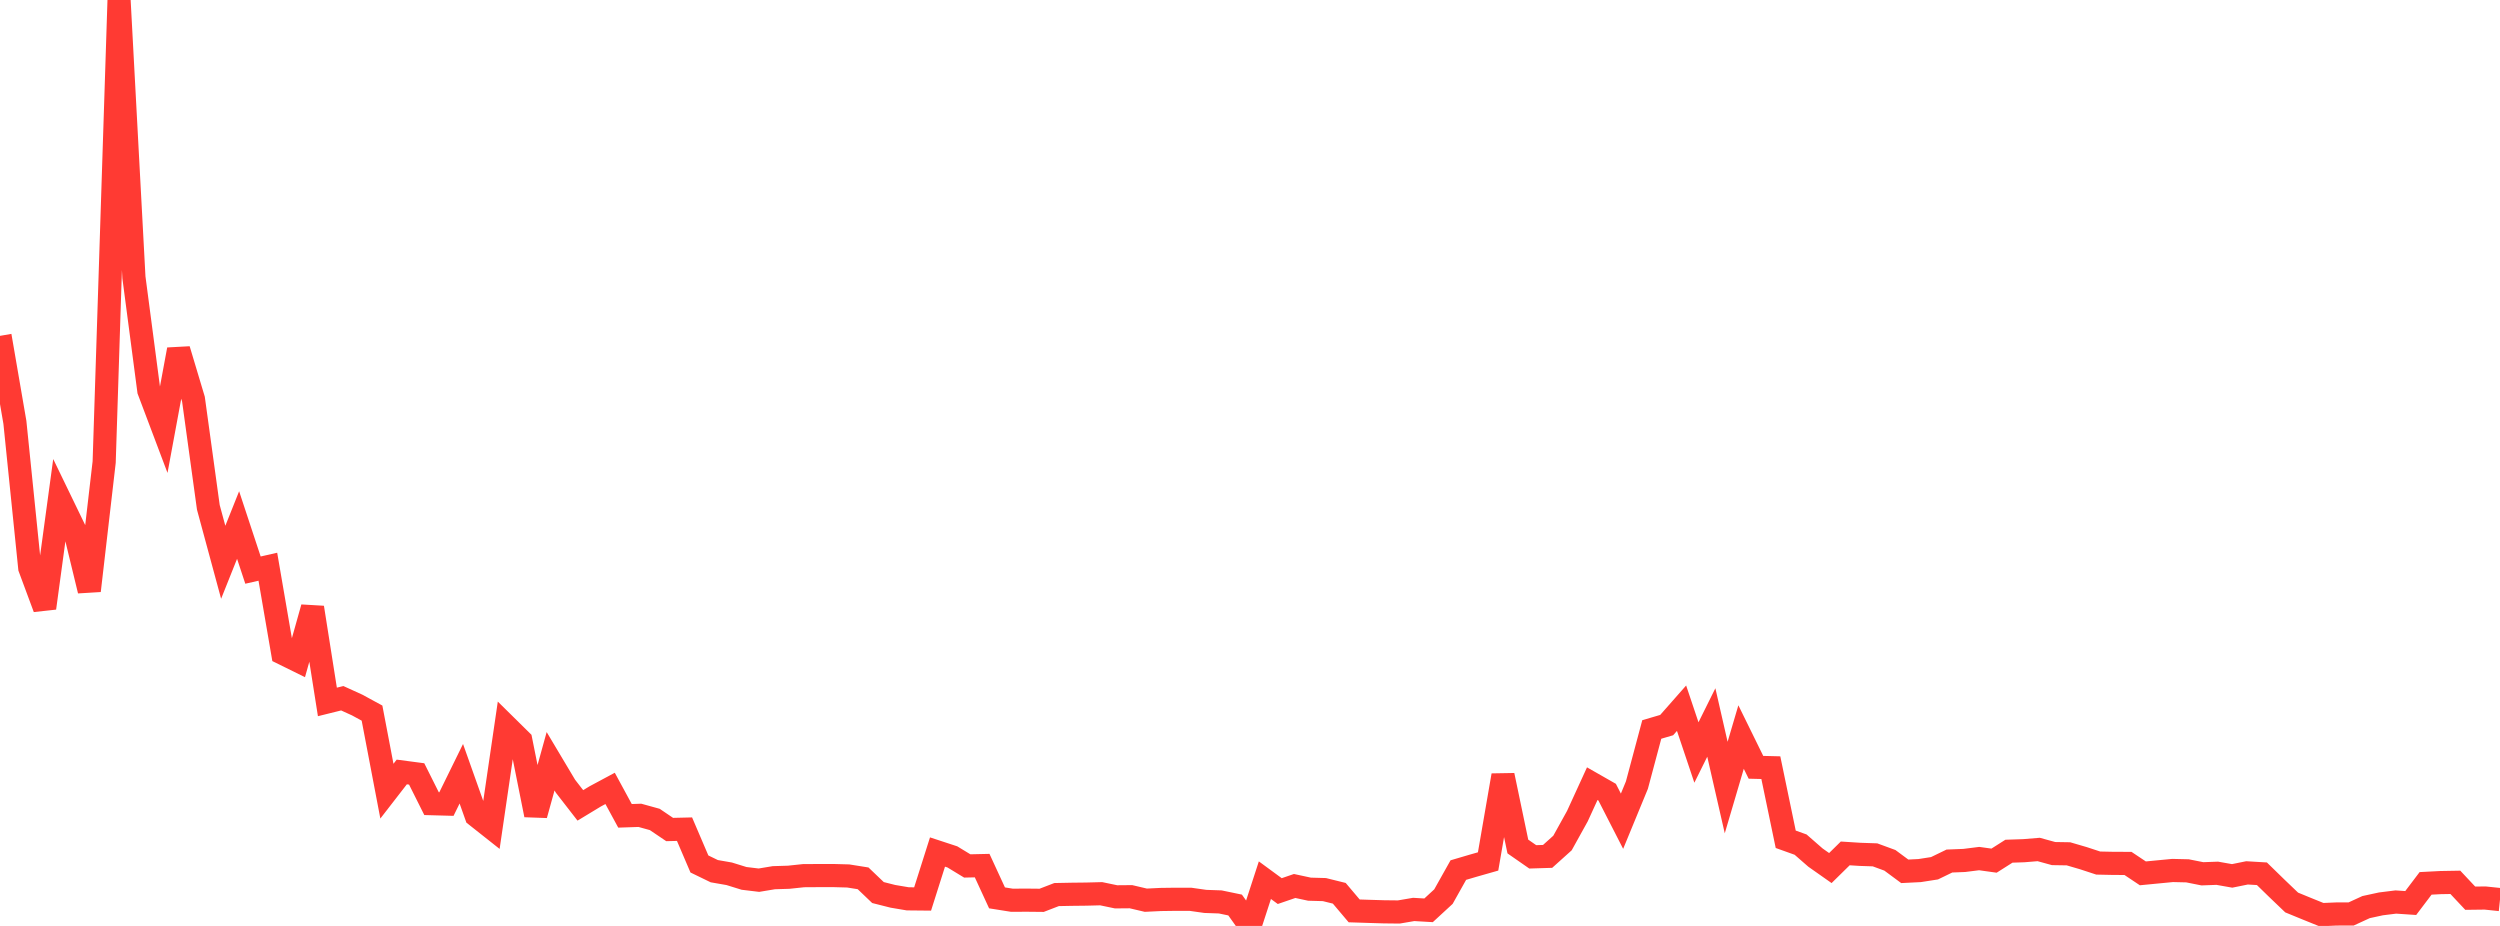 <?xml version="1.0" standalone="no"?>
<!DOCTYPE svg PUBLIC "-//W3C//DTD SVG 1.1//EN" "http://www.w3.org/Graphics/SVG/1.1/DTD/svg11.dtd">

<svg width="135" height="50" viewBox="0 0 135 50" preserveAspectRatio="none" 
  xmlns="http://www.w3.org/2000/svg"
  xmlns:xlink="http://www.w3.org/1999/xlink">


<polyline points="0.0, 18.136 0.804, 22.807 1.607, 30.669 2.411, 32.835 3.214, 26.925 4.018, 28.585 4.821, 31.898 5.625, 24.952 6.429, 0.0 7.232, 14.981 8.036, 21.092 8.839, 23.22 9.643, 18.876 10.446, 21.555 11.25, 27.394 12.054, 30.363 12.857, 28.352 13.661, 30.786 14.464, 30.603 15.268, 35.279 16.071, 35.675 16.875, 32.808 17.679, 37.904 18.482, 37.705 19.286, 38.071 20.089, 38.508 20.893, 42.723 21.696, 41.686 22.5, 41.792 23.304, 43.398 24.107, 43.42 24.911, 41.782 25.714, 44.044 26.518, 44.68 27.321, 39.197 28.125, 39.99 28.929, 44.008 29.732, 41.108 30.536, 42.456 31.339, 43.491 32.143, 43.004 32.946, 42.573 33.75, 44.055 34.554, 44.028 35.357, 44.25 36.161, 44.794 36.964, 44.775 37.768, 46.654 38.571, 47.044 39.375, 47.184 40.179, 47.433 40.982, 47.53 41.786, 47.396 42.589, 47.371 43.393, 47.286 44.196, 47.281 45.0, 47.28 45.804, 47.302 46.607, 47.43 47.411, 48.198 48.214, 48.401 49.018, 48.537 49.821, 48.545 50.625, 46.009 51.429, 46.273 52.232, 46.761 53.036, 46.743 53.839, 48.485 54.643, 48.613 55.446, 48.609 56.25, 48.617 57.054, 48.307 57.857, 48.291 58.661, 48.282 59.464, 48.261 60.268, 48.429 61.071, 48.422 61.875, 48.611 62.679, 48.572 63.482, 48.561 64.286, 48.562 65.089, 48.676 65.893, 48.704 66.696, 48.871 67.5, 50.0 68.304, 47.53 69.107, 48.119 69.911, 47.843 70.714, 48.016 71.518, 48.038 72.321, 48.237 73.125, 49.188 73.929, 49.214 74.732, 49.238 75.536, 49.247 76.339, 49.11 77.143, 49.157 77.946, 48.417 78.75, 46.984 79.554, 46.747 80.357, 46.518 81.161, 41.869 81.964, 45.711 82.768, 46.27 83.571, 46.245 84.375, 45.522 85.179, 44.071 85.982, 42.318 86.786, 42.777 87.589, 44.346 88.393, 42.395 89.196, 39.391 90.0, 39.155 90.804, 38.243 91.607, 40.635 92.411, 39.014 93.214, 42.528 94.018, 39.8 94.821, 41.434 95.625, 41.454 96.429, 45.321 97.232, 45.609 98.036, 46.31 98.839, 46.875 99.643, 46.084 100.446, 46.135 101.25, 46.162 102.054, 46.457 102.857, 47.051 103.661, 47.011 104.464, 46.886 105.268, 46.496 106.071, 46.464 106.875, 46.363 107.679, 46.475 108.482, 45.965 109.286, 45.938 110.089, 45.872 110.893, 46.093 111.696, 46.106 112.5, 46.341 113.304, 46.605 114.107, 46.622 114.911, 46.625 115.714, 47.161 116.518, 47.083 117.321, 47.006 118.125, 47.025 118.929, 47.185 119.732, 47.156 120.536, 47.298 121.339, 47.135 122.143, 47.183 122.946, 47.966 123.75, 48.735 124.554, 49.065 125.357, 49.39 126.161, 49.356 126.964, 49.353 127.768, 48.983 128.571, 48.809 129.375, 48.709 130.179, 48.763 130.982, 47.702 131.786, 47.66 132.589, 47.646 133.393, 48.503 134.196, 48.493 135.0, 48.577" fill="none" stroke="#ff3a33" stroke-width="1.25"/>

</svg>